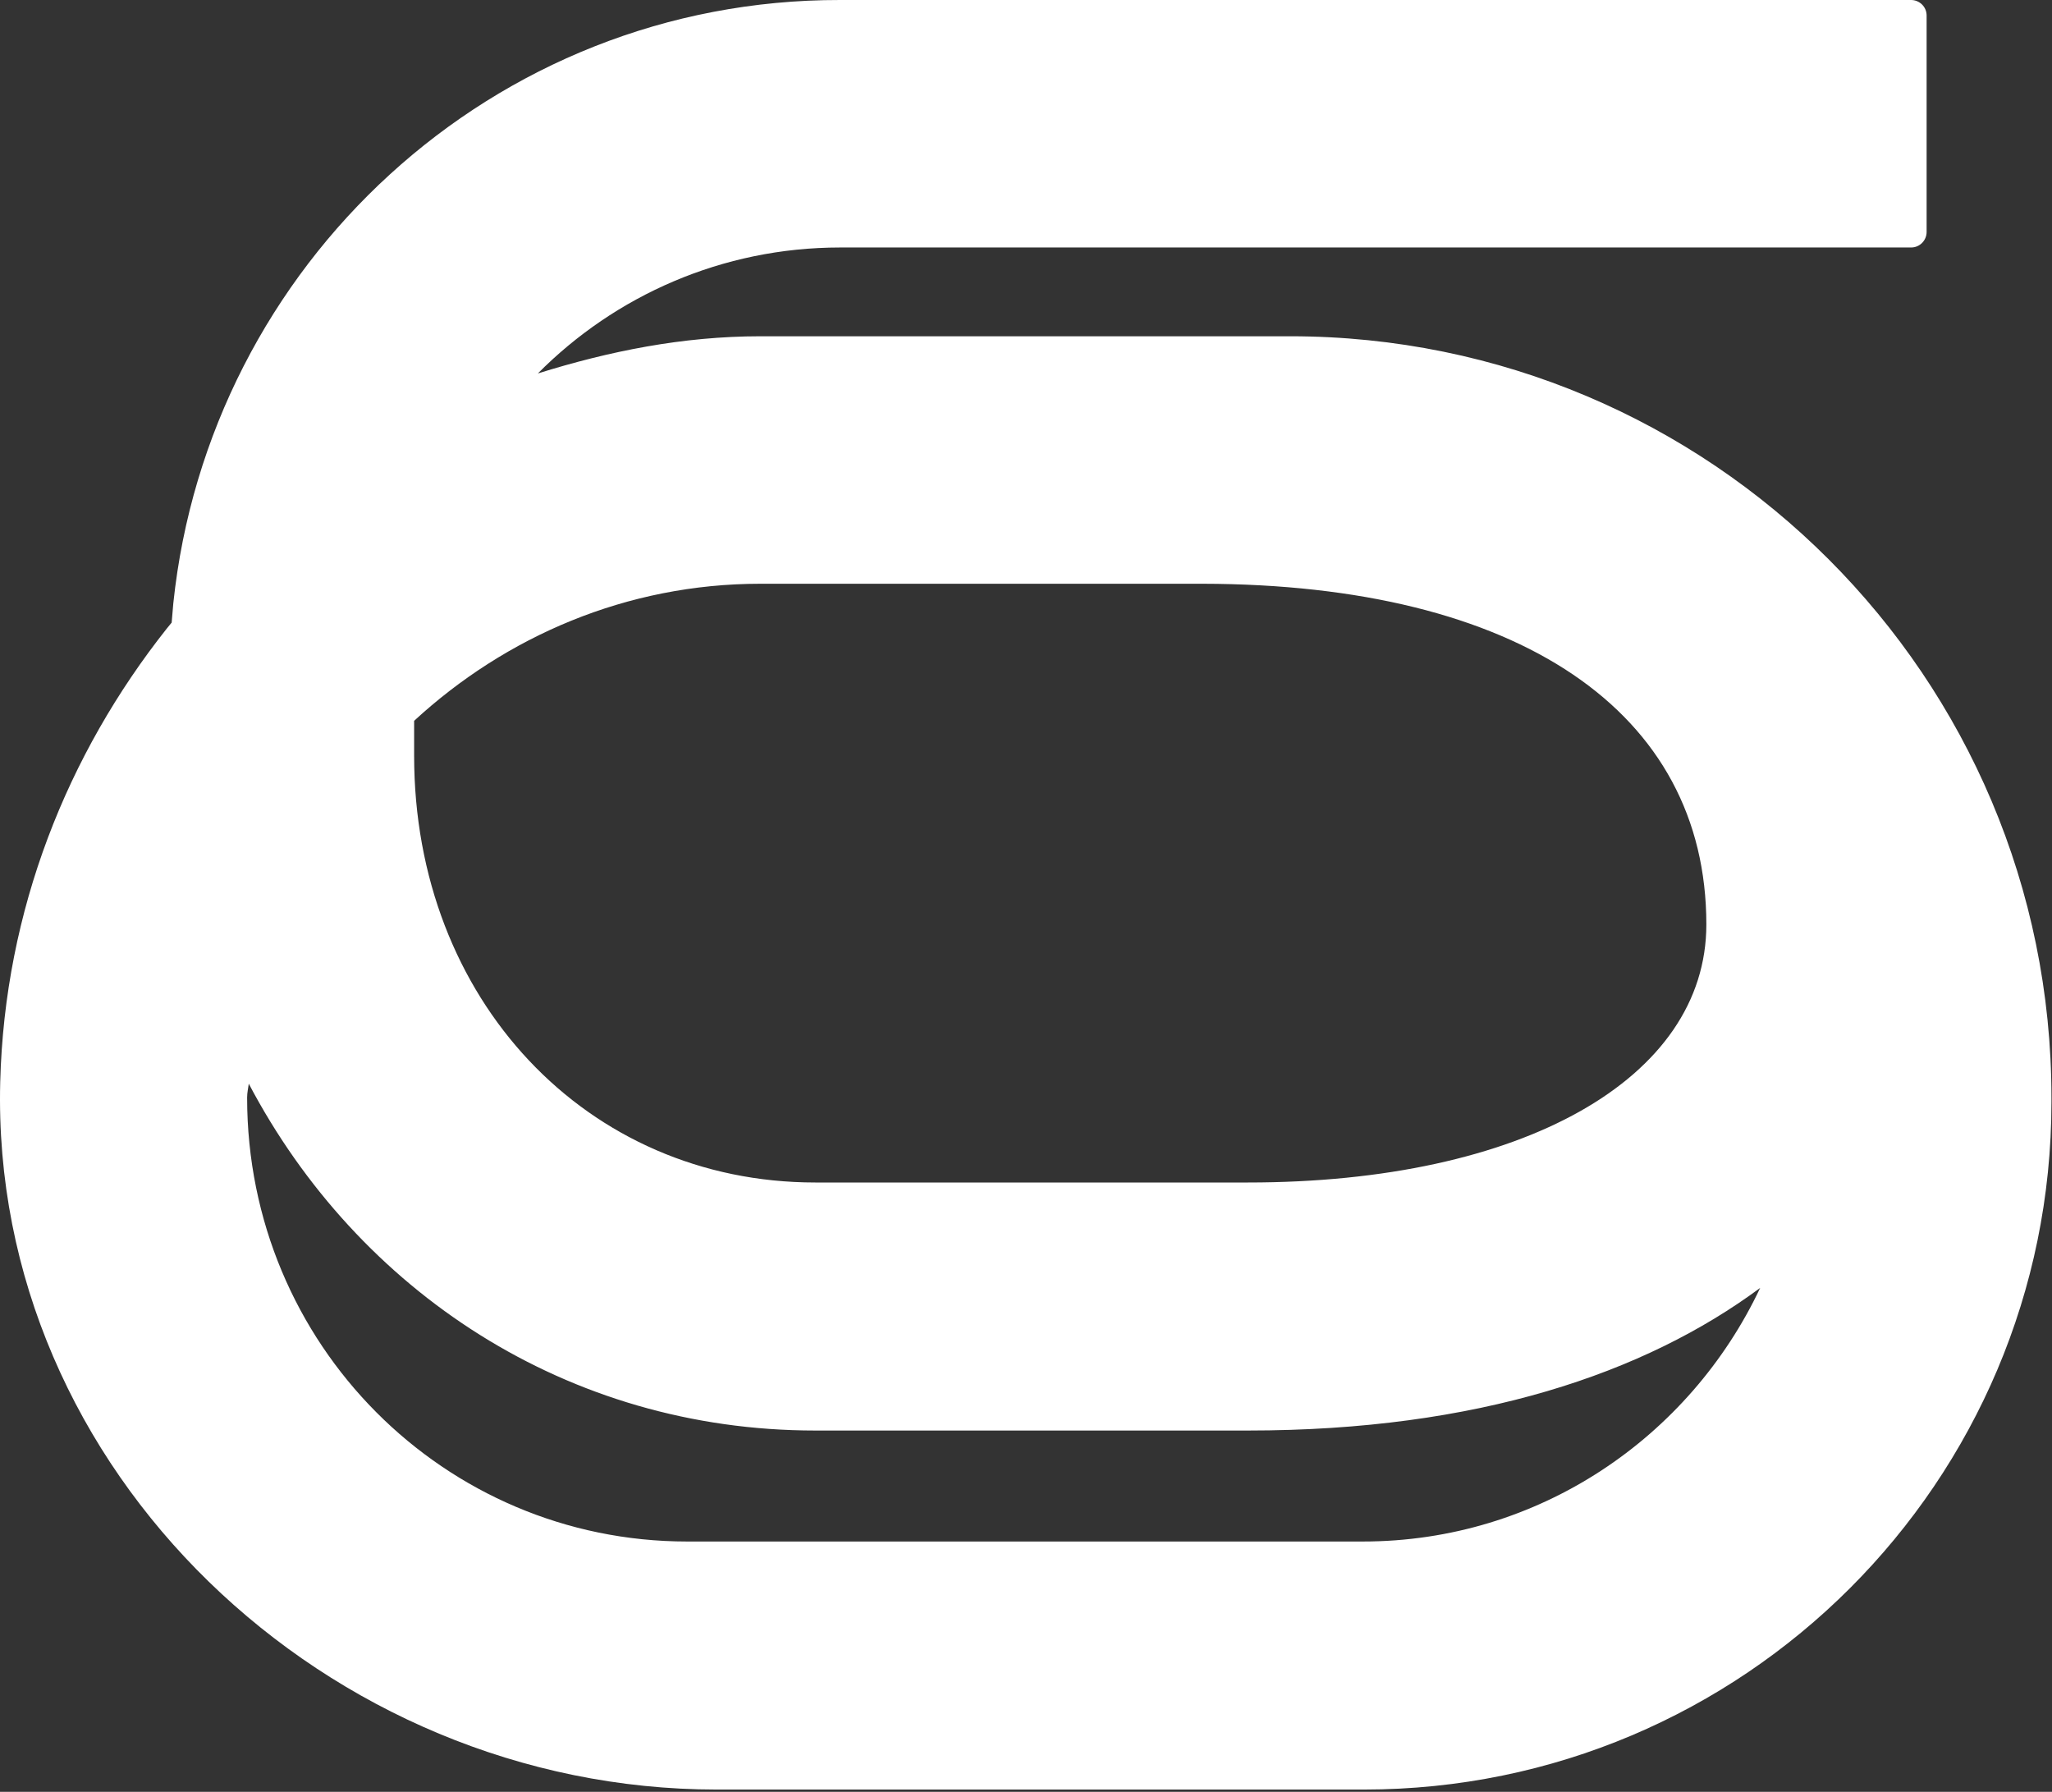 <svg width="662" height="578" viewBox="0 0 662 578" fill="none" xmlns="http://www.w3.org/2000/svg">
<rect x="0" y="0" width="662" height="578" fill="#333333" stroke="none"/>
<path d="M550.488 298.211C550.488 347.972 491.061 381.444 402.636 381.444H263.017C189.27 381.444 133.602 322.375 133.602 243.795V232.518C163.137 205.311 202.158 188.306 245.297 188.306H387.958C489.808 188.485 550.488 229.475 550.488 298.211ZM439.688 497.256H221.669C143.447 497.256 79.724 433.712 79.724 354.058C79.724 352.447 80.082 351.015 80.261 349.583C115.523 416.528 183.005 461.456 263.017 461.456H402.636C476.562 461.456 530.619 443.02 567.851 415.454C545.118 463.604 496.43 497.256 439.688 497.256ZM55.917 194.571L55.38 200.836L53.769 202.805C21.729 243.258 1.502 293.557 0.07 349.046C-3.152 474.523 105.678 577.268 231.156 577.268H440.046C562.481 577.268 661.824 477.924 661.824 355.49V354.058C661.824 218.378 551.92 108.473 416.239 108.473H245.297C220.237 108.473 196.43 113.306 173.519 120.466C198.399 95.406 232.946 79.833 271.072 79.833H616.538C619.402 79.833 621.55 77.506 621.55 74.821V5.012C621.55 2.148 619.223 0 616.538 0H271.072C159.02 -0.179 67.373 85.382 55.917 194.571Z" fill="white"/>
</svg>
